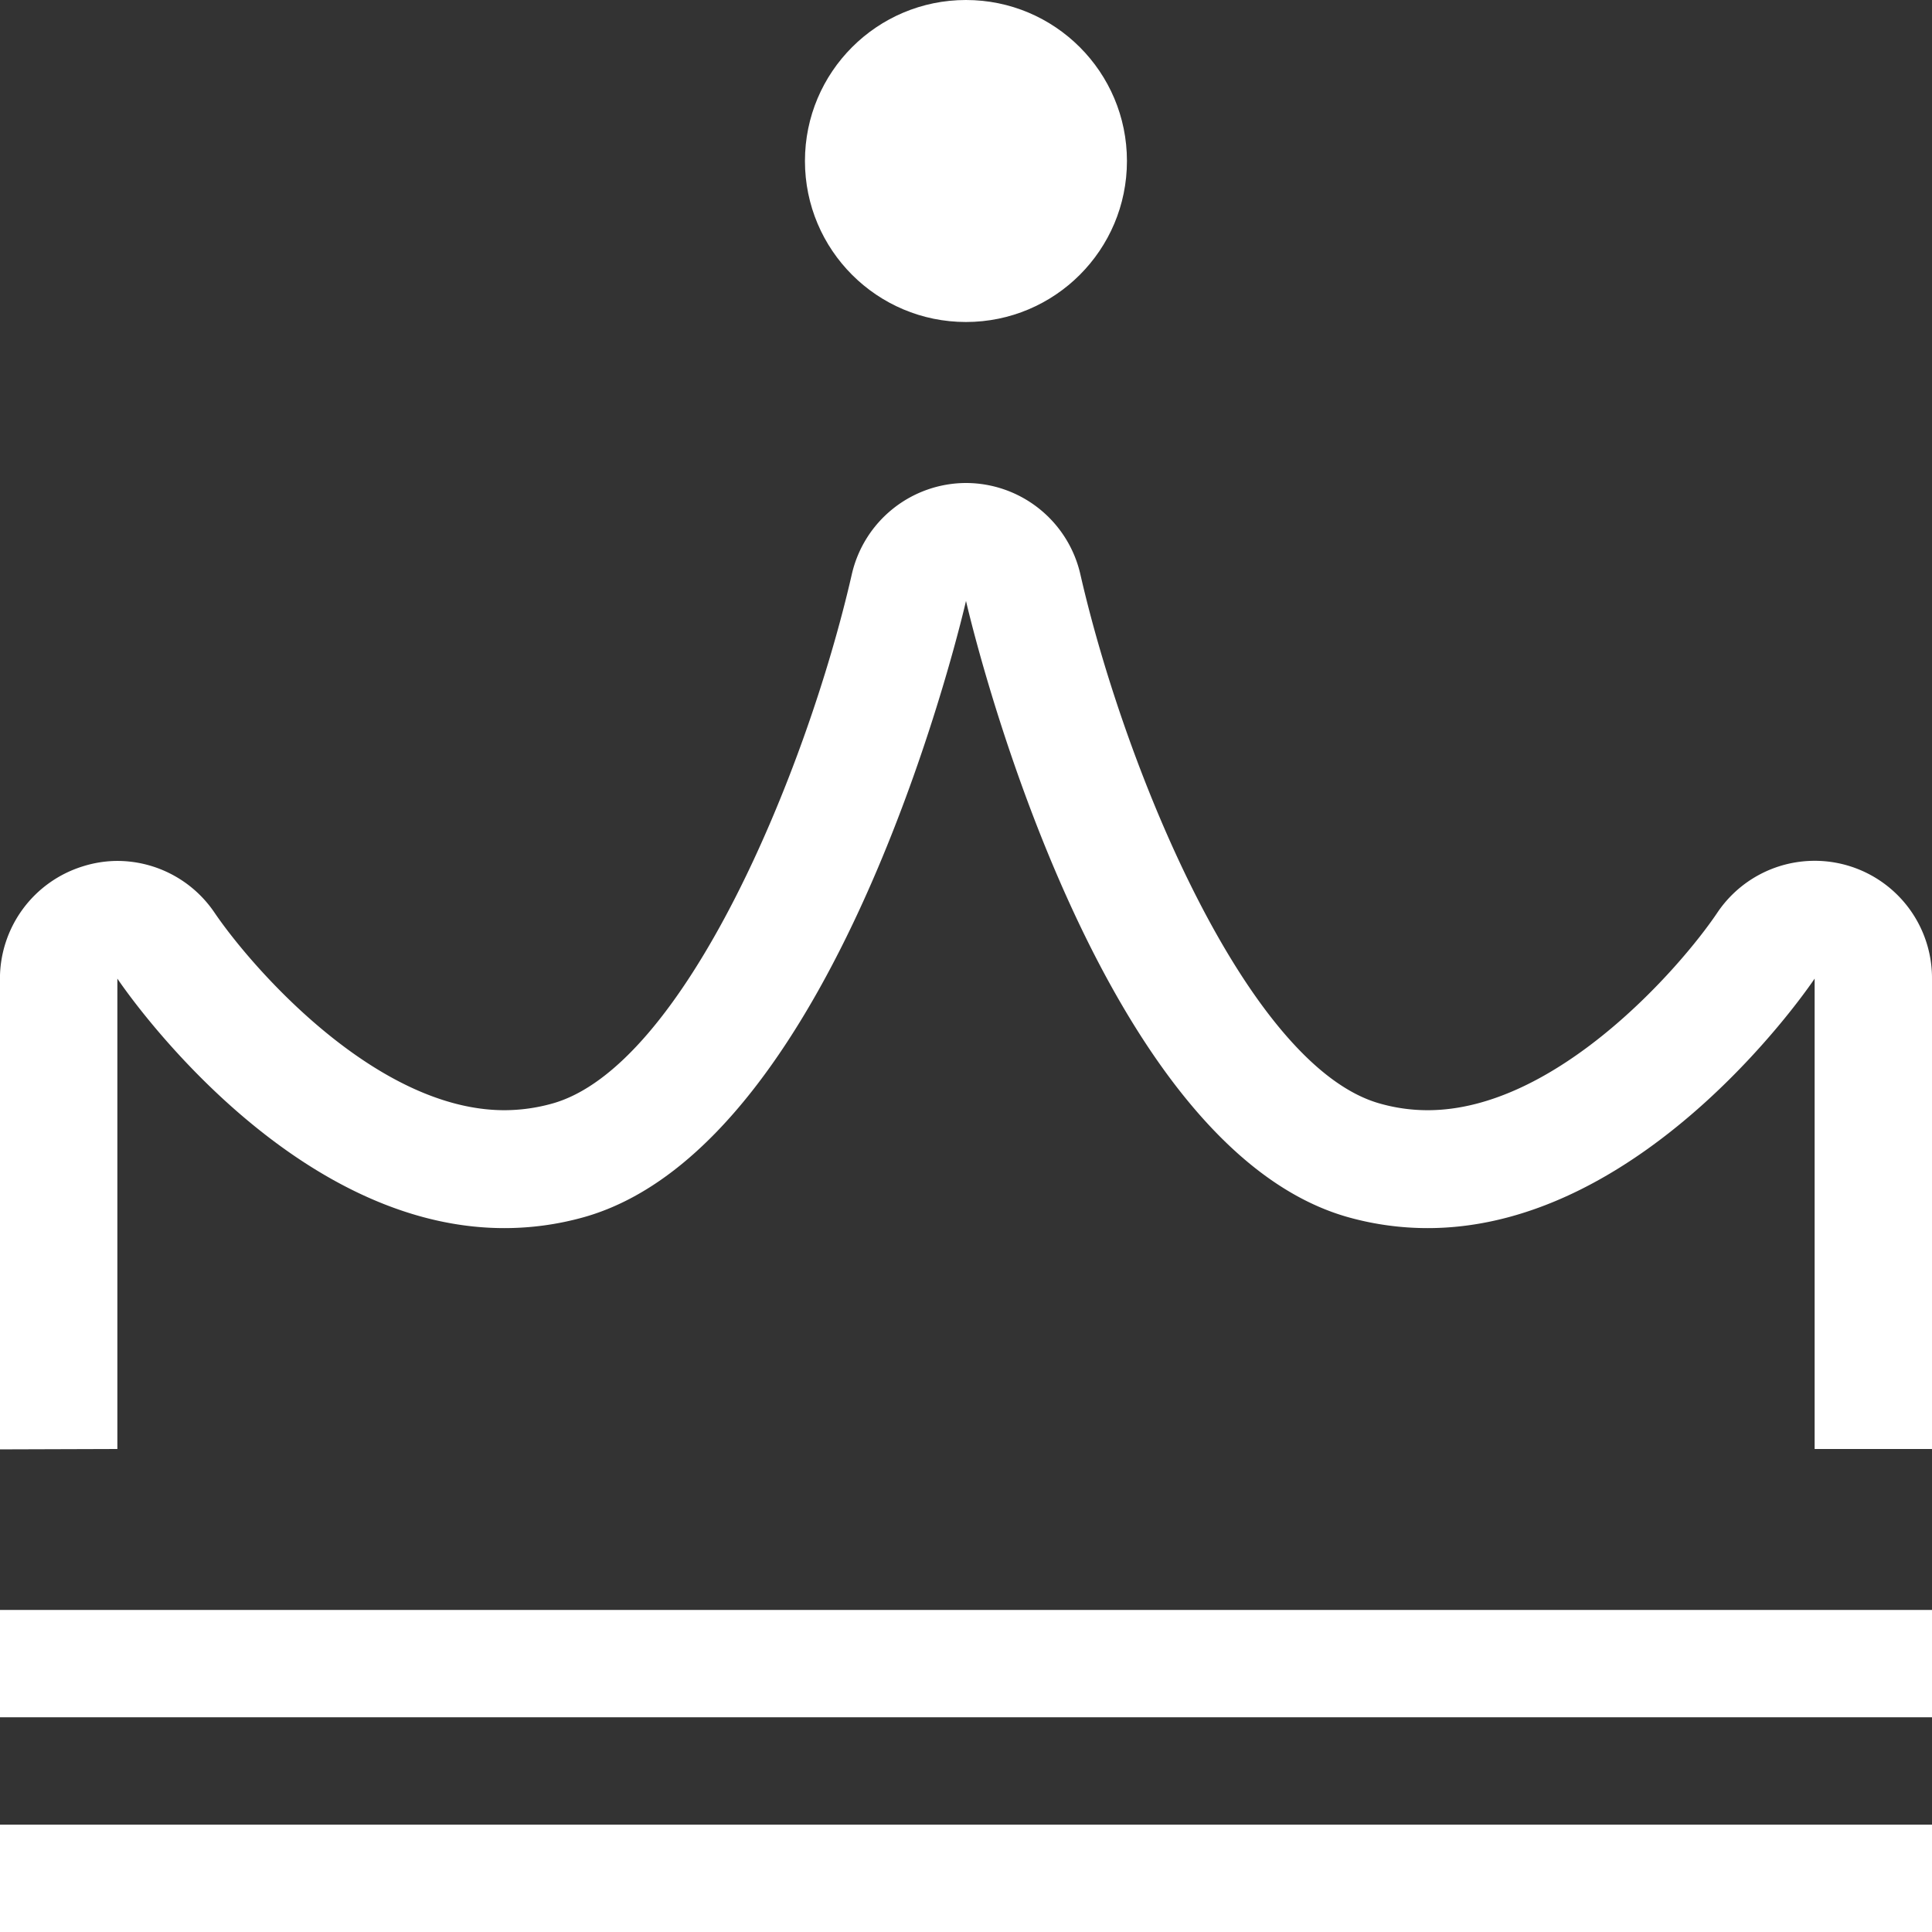 <svg xmlns="http://www.w3.org/2000/svg" width="36" height="36" viewBox="0 0 36 36">
  <rect x="0" y="0" width="36" height="36" fill="#333333" stroke="none"/>
  <g id="icon" transform="translate(-406.13 -243.788)">
    <path id="パス_111" data-name="パス 111" d="M408.317,270.481v-8.765s3.09,4.649,7.21,4.649a5.486,5.486,0,0,0,1.469-.2c4.832-1.342,7.134-11.487,7.134-11.487s2.3,10.145,7.133,11.487a5.5,5.5,0,0,0,1.47.2c4.119,0,7.21-4.649,7.21-4.649v8.765h2.187v-8.765a2.186,2.186,0,0,0-4.006-1.22c-.686,1.017-3,3.672-5.39,3.672a3.251,3.251,0,0,1-.888-.123c-2.452-.681-4.741-6.175-5.584-9.858a2.189,2.189,0,0,0-2.131-1.706h0a2.188,2.188,0,0,0-2.13,1.707c-.843,3.684-3.132,9.177-5.584,9.857a3.328,3.328,0,0,1-.887.123c-2.391,0-4.705-2.655-5.4-3.677a2.19,2.19,0,0,0-1.815-.968,2.167,2.167,0,0,0-.638.1,2.193,2.193,0,0,0-1.548,2.1v8.765Z" transform="translate(0 0.307)" fill="#fff"/>
    <rect id="長方形_23888" data-name="長方形 23888" width="36" height="2" transform="translate(406.13 273.787)" fill="#fff"/>
    <rect id="長方形_23889" data-name="長方形 23889" width="36" height="2" transform="translate(406.13 277.788)" fill="#fff"/>
    <circle id="楕円形_2" data-name="楕円形 2" cx="3" cy="3" r="3" transform="translate(421.129 243.788)" fill="#fff"/>
  </g>
</svg>
